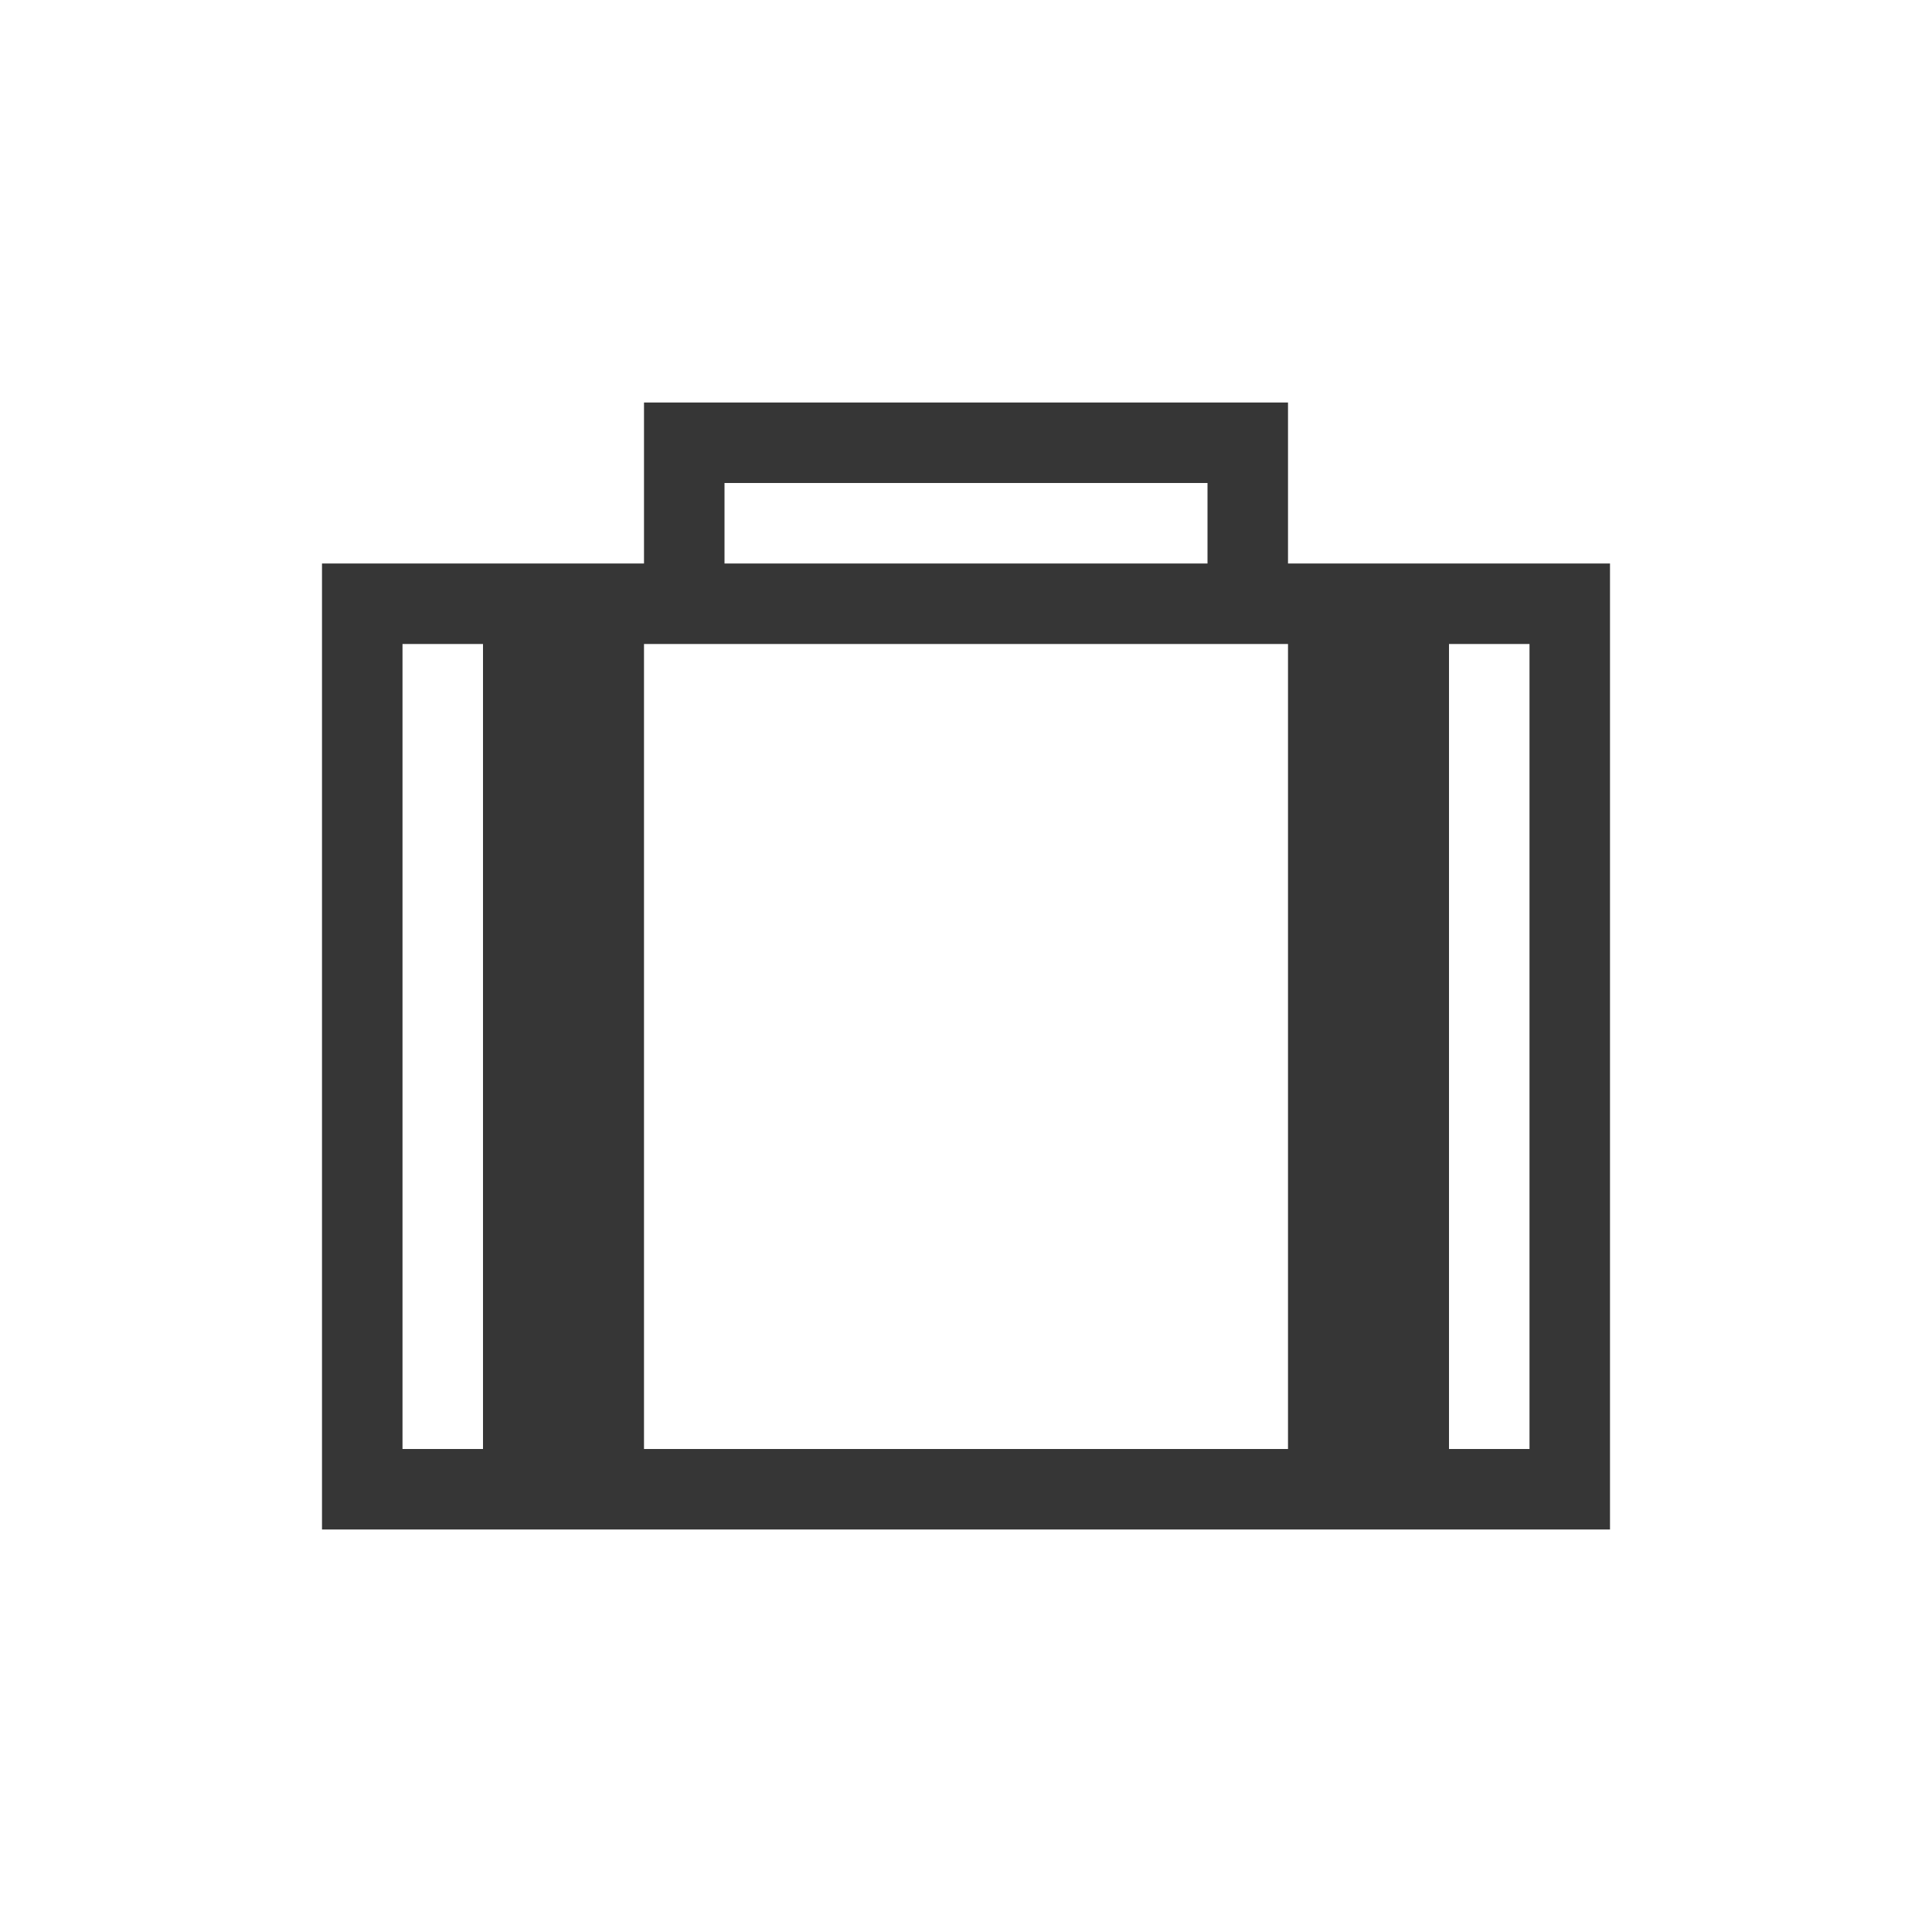 <svg xmlns="http://www.w3.org/2000/svg" viewBox="0 0 24 24" width="24" height="24">
  <defs id="defs3051">
    <style type="text/css" id="current-color-scheme">
      .ColorScheme-Text {
        color:#363636;
      }
      </style>
  </defs>
  <g transform="translate(1,1)">
    <path d="m7 4v2h-4v12h16v-12h-4v-2h-7zm1 1h6v1h-6zm-4 2h1v10h-1zm3 0h8v10h-8zm10 0h1v10h-1z" style="fill:currentColor;fill-opacity:1;stroke:none" class="ColorScheme-Text"/>
  </g>
</svg>
